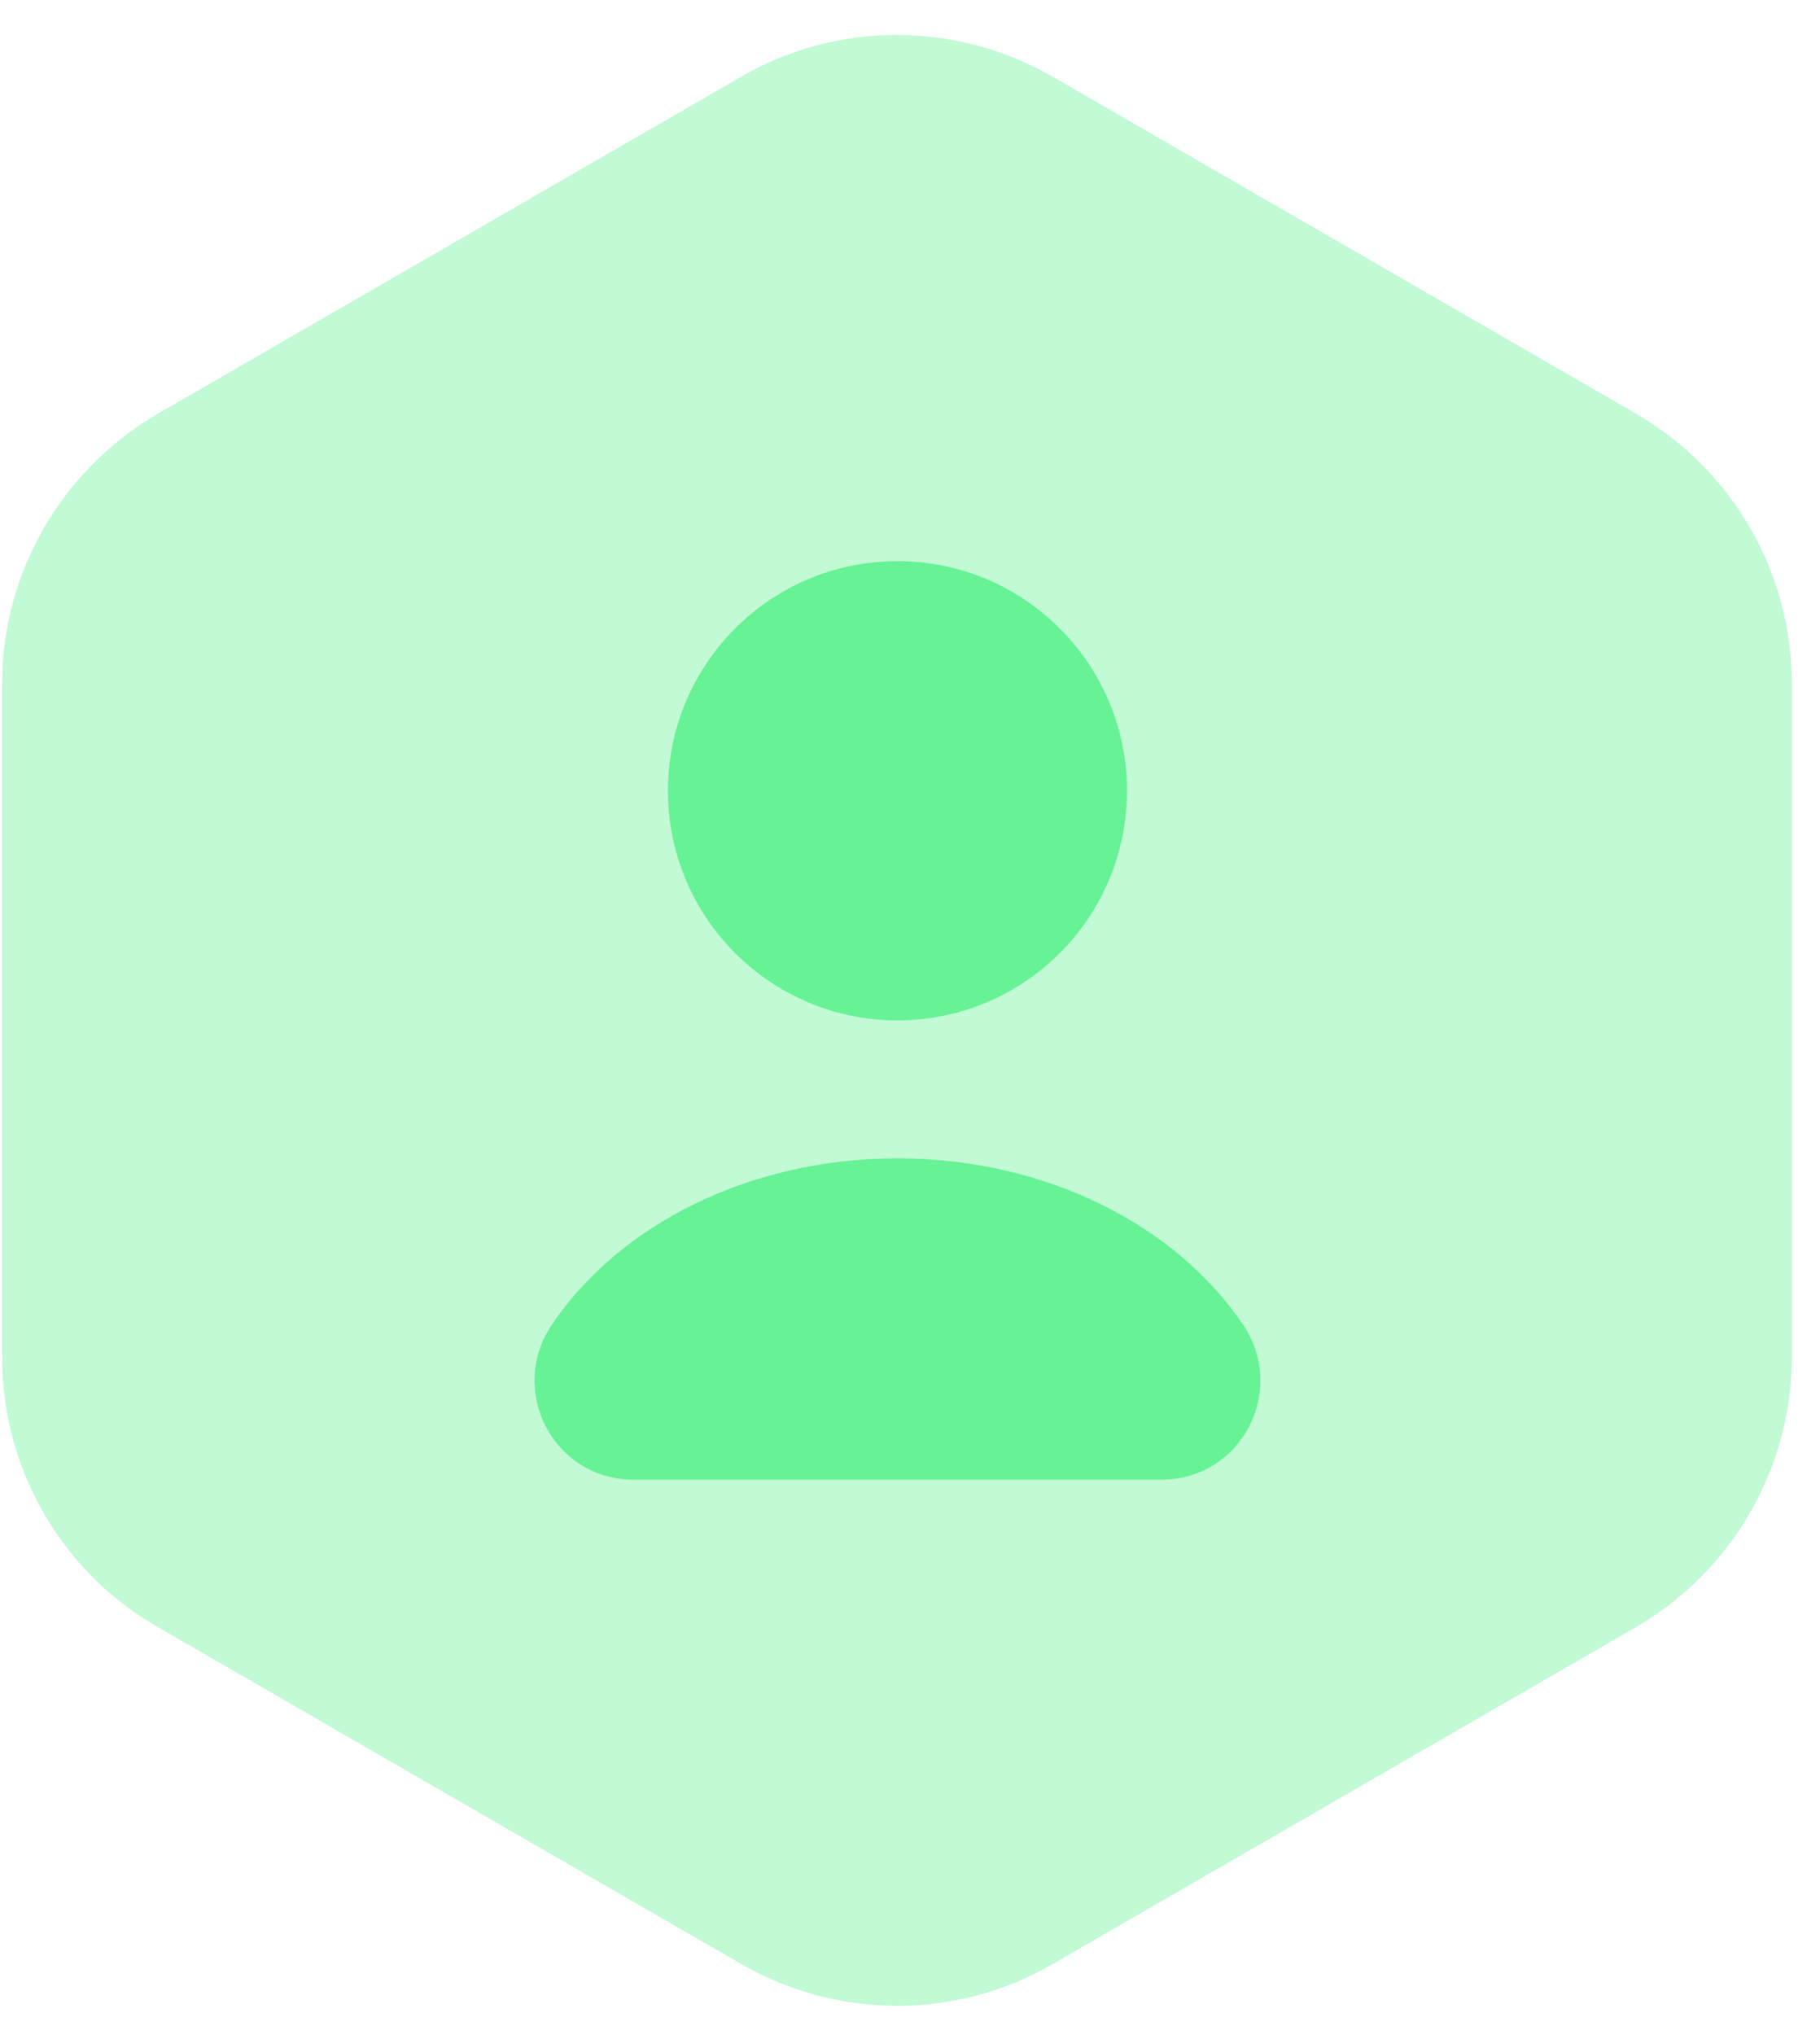 <svg width="51" height="57" viewBox="0 0 51 57" fill="none" xmlns="http://www.w3.org/2000/svg">
<path opacity="0.4" d="M50.209 19.14V38.019C50.209 41.11 48.553 43.98 45.876 45.554L29.481 55.02C26.804 56.566 23.492 56.566 20.787 55.02L4.393 45.554C1.716 44.008 0.06 41.138 0.06 38.019V19.14C0.06 16.049 1.716 13.179 4.393 11.605L20.787 2.139C23.464 0.593 26.776 0.593 29.481 2.139L45.876 11.605C48.553 13.179 50.209 16.022 50.209 19.14Z" fill="#66F295"/>
<path d="M25.148 28.579C28.7 28.579 31.579 25.7 31.579 22.148C31.579 18.597 28.7 15.718 25.148 15.718C21.596 15.718 18.717 18.597 18.717 22.148C18.717 25.7 21.596 28.579 25.148 28.579Z" fill="#66F295"/>
<path d="M32.545 41.442C34.781 41.442 36.078 38.958 34.836 37.109C32.959 34.321 29.316 32.444 25.148 32.444C20.98 32.444 17.337 34.321 15.46 37.109C14.219 38.958 15.516 41.442 17.751 41.442H32.545Z" fill="#66F295"/>
</svg>
